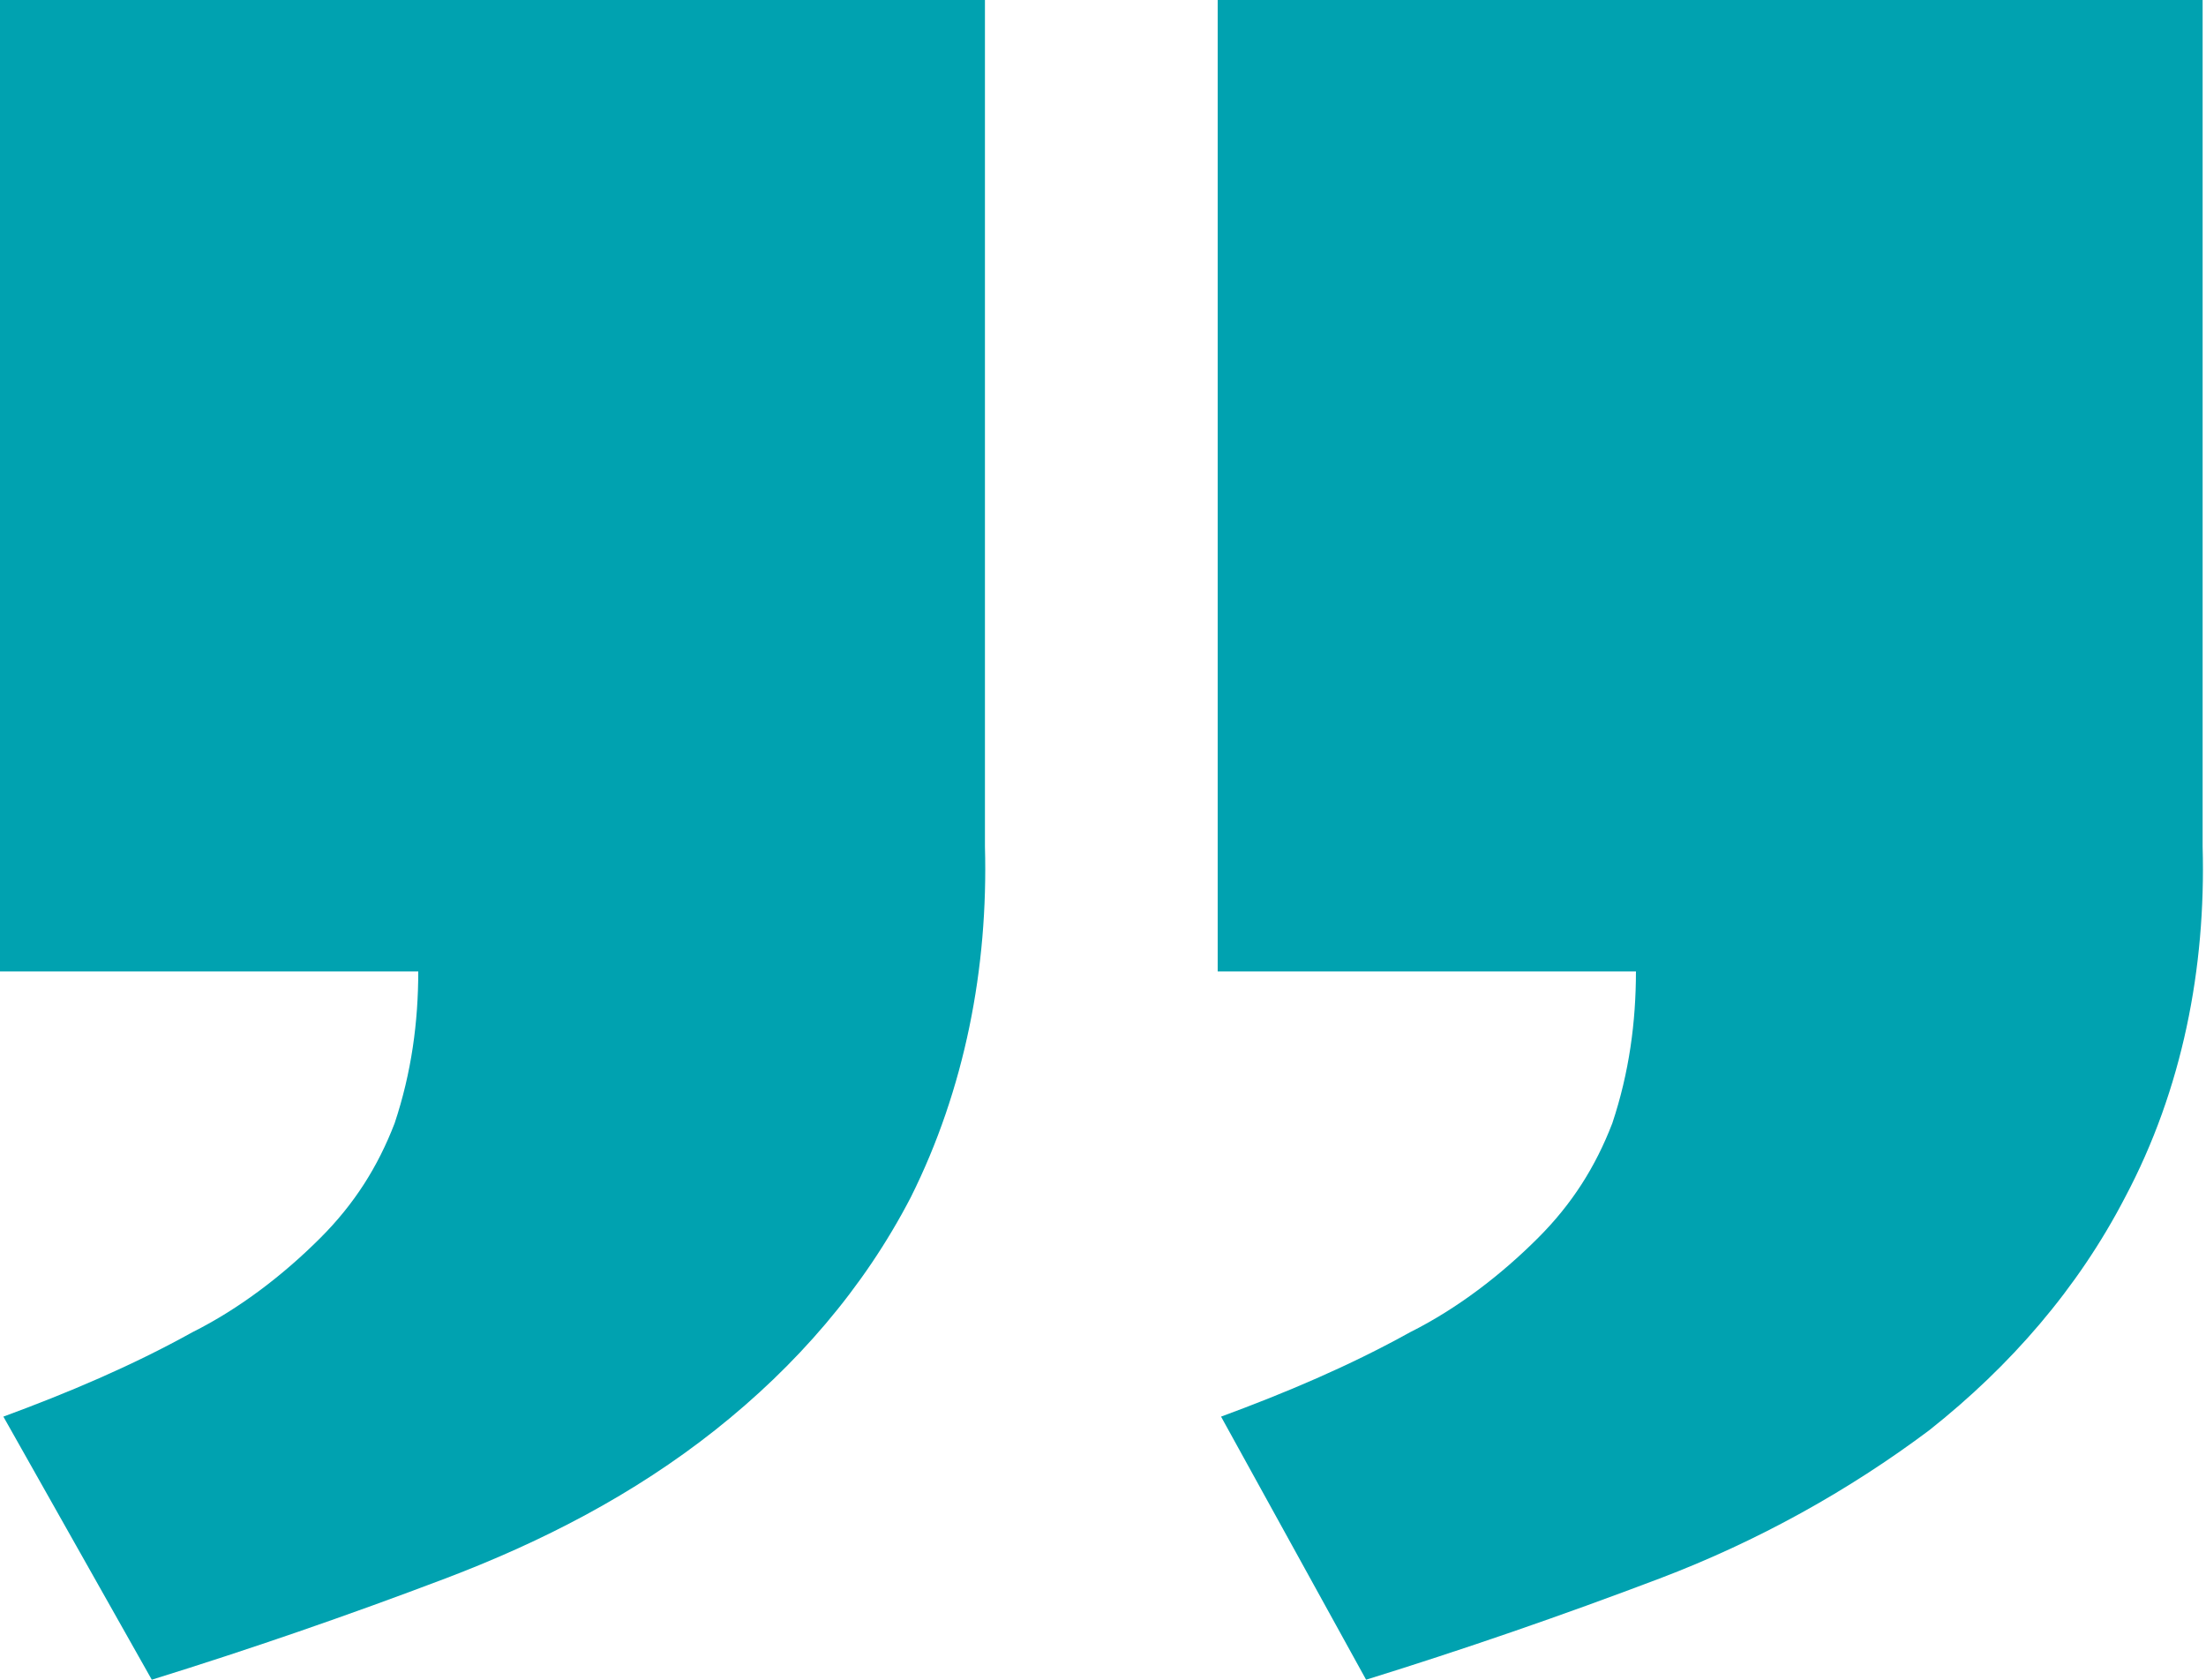 <?xml version="1.0" encoding="utf-8"?>
<!-- Generator: Adobe Illustrator 24.1.0, SVG Export Plug-In . SVG Version: 6.00 Build 0)  -->
<svg version="1.1" id="Layer_1" xmlns="http://www.w3.org/2000/svg" xmlns:xlink="http://www.w3.org/1999/xlink" x="0px" y="0px"
	 viewBox="0 0 65.4 49.8" style="enable-background:new 0 0 65.4 49.8;" xml:space="preserve">
<style type="text/css">
	.st0{fill:#00A2B0;}
</style>
<path class="st0" d="M36.1,0h29.2v25.1c0.1,3.6-0.6,7.2-2.3,10.4c-1.4,2.7-3.4,5-5.8,6.9c-2.4,1.8-5.1,3.3-8,4.4
	c-2.9,1.1-5.8,2.1-8.7,3l-4.3-7.8c1.9-0.7,3.8-1.5,5.6-2.5c1.4-0.7,2.7-1.7,3.8-2.8c1-1,1.7-2.1,2.2-3.4c0.5-1.5,0.7-3,0.7-4.5H36.1
	V0z M0,0h29.2v25.1c0.1,3.6-0.6,7.2-2.2,10.4c-1.4,2.7-3.4,5-5.8,6.9c-2.4,1.9-5.1,3.3-8,4.4c-2.9,1.1-5.8,2.1-8.7,3l-4.4-7.8
	c1.9-0.7,3.8-1.5,5.6-2.5c1.4-0.7,2.7-1.7,3.8-2.8c1-1,1.7-2.1,2.2-3.4c0.5-1.5,0.7-3,0.7-4.5H0V0z"/>
</svg>

